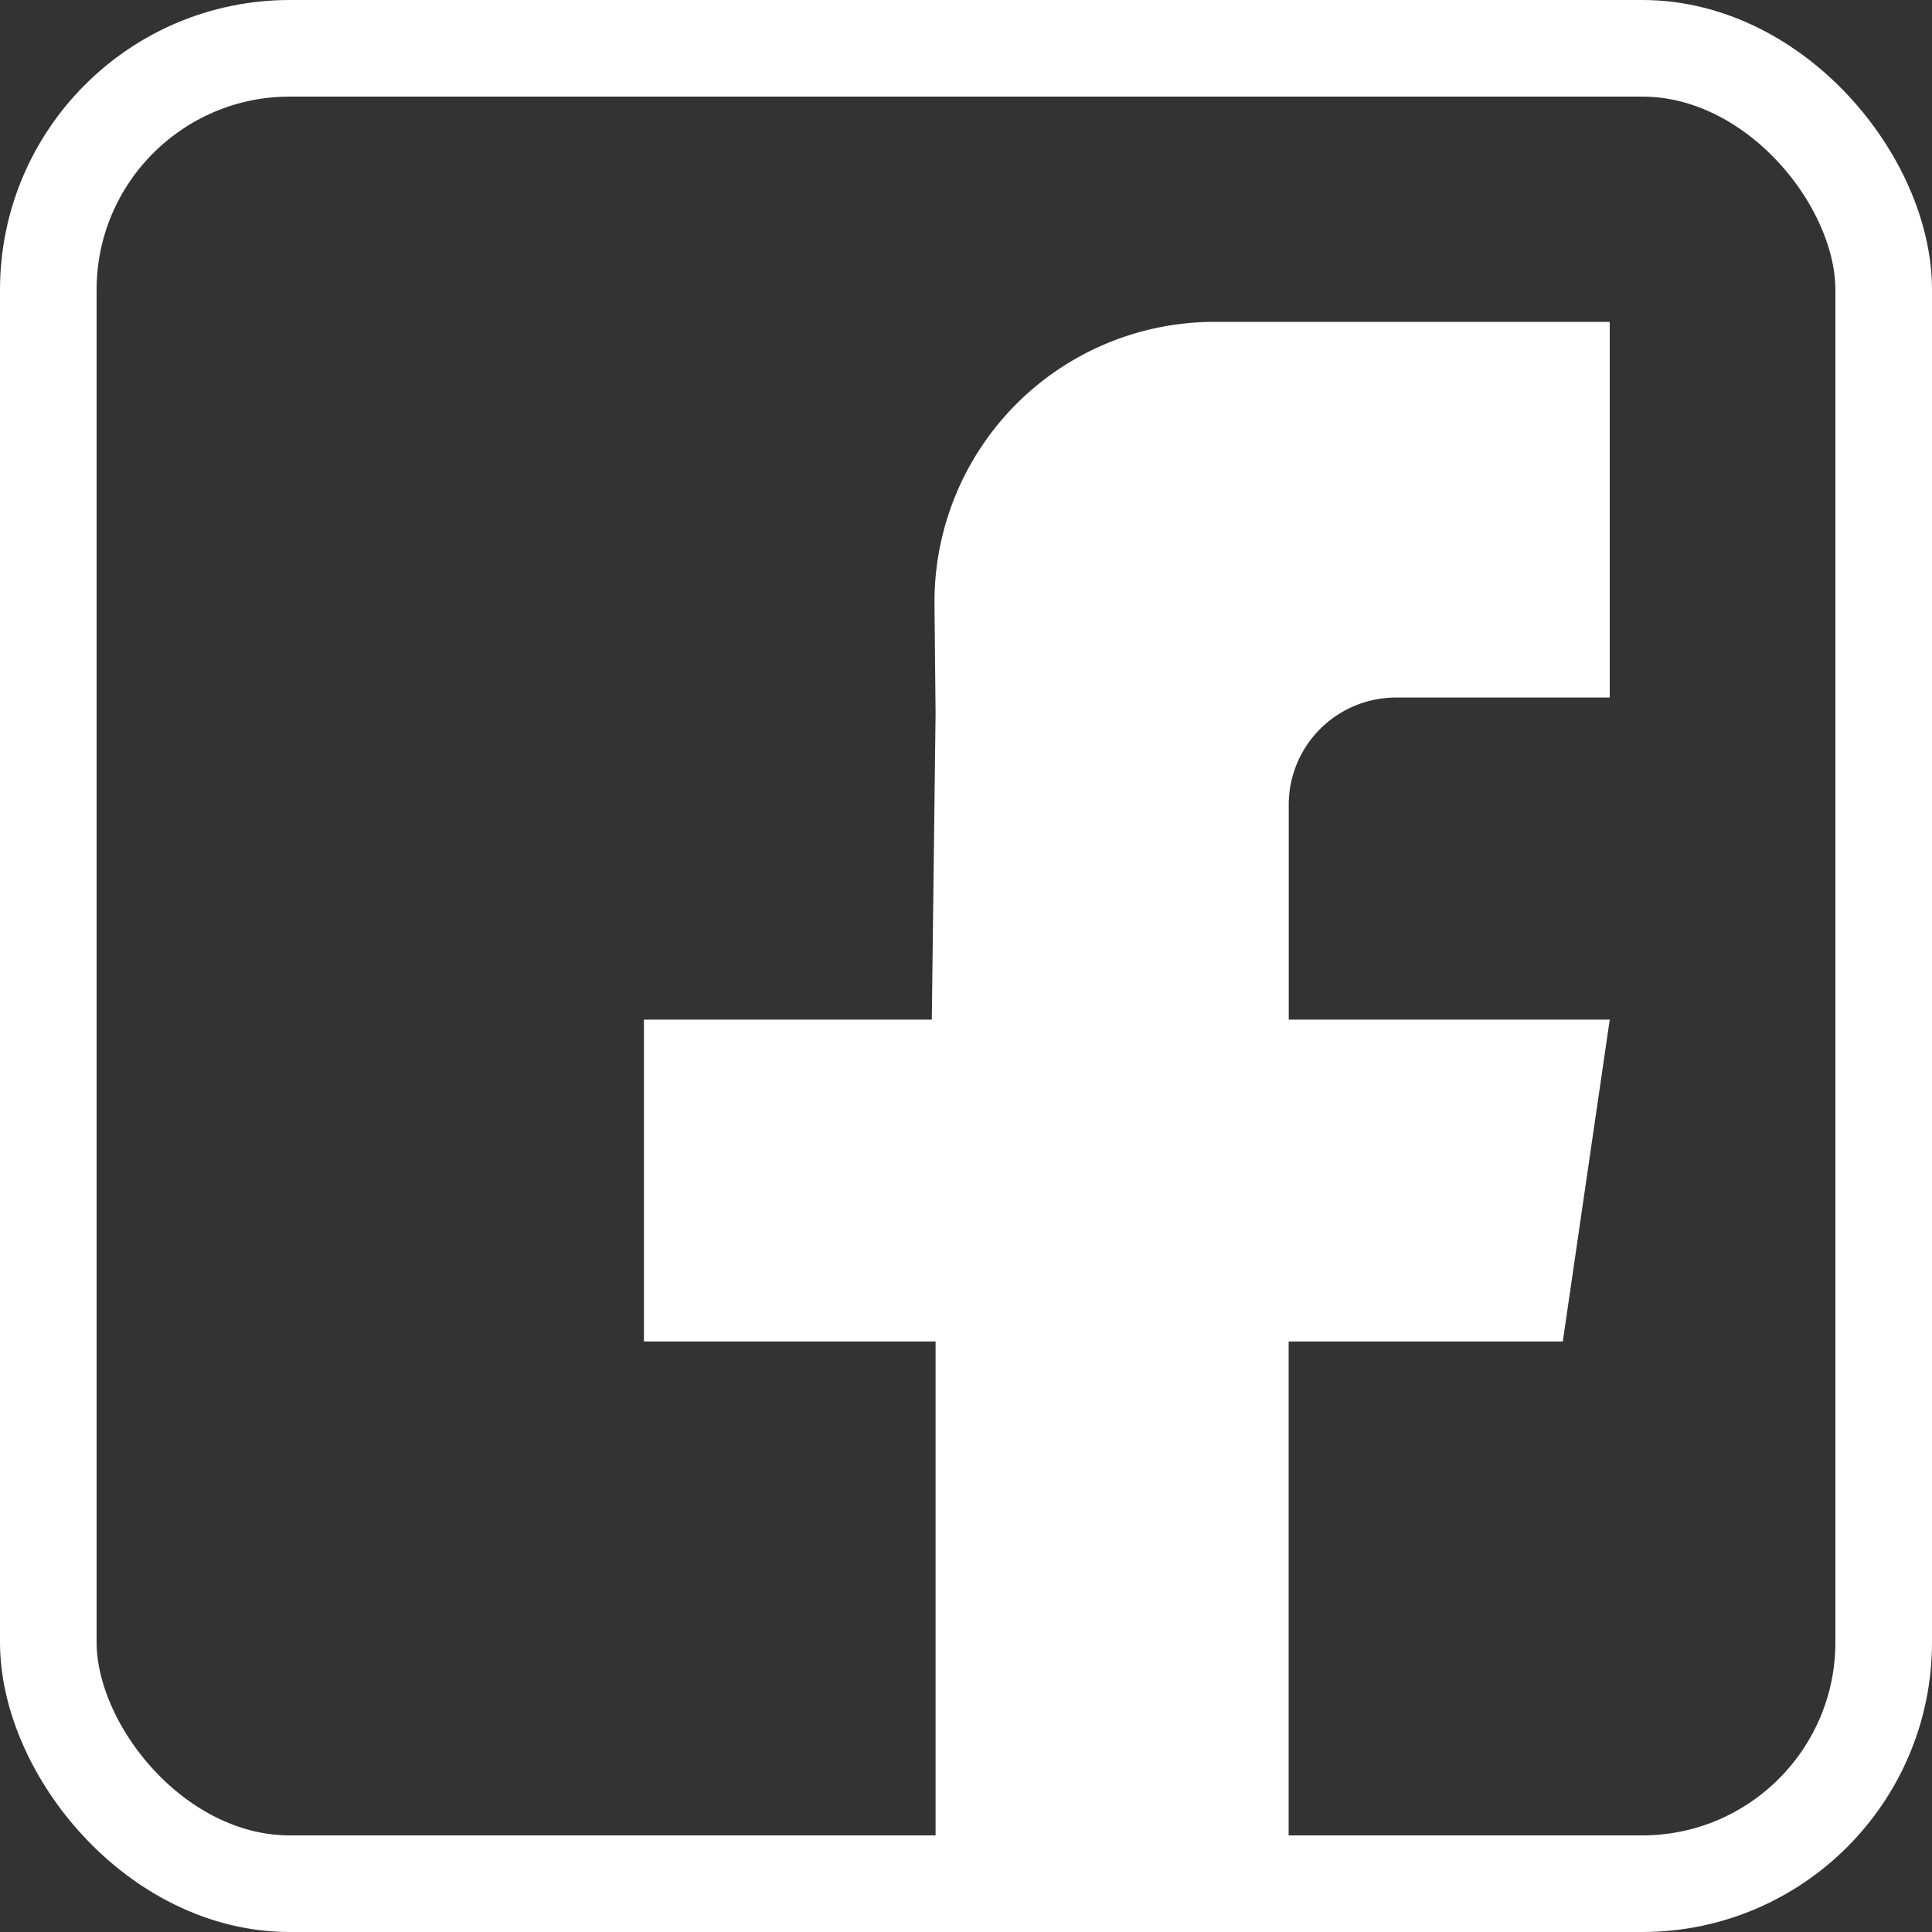 <?xml version="1.0" encoding="UTF-8"?>
<svg xmlns="http://www.w3.org/2000/svg" width="20" height="20" fill="none">
  <rect width="100%" height="100%" fill="#333333" stroke="none"/>
  <g clip-path="url(#a)">
    <rect width="19" height="19" x=".5" y=".5" stroke="#fff" rx="2.5"></rect>
    <path fill="#fff" fill-rule="evenodd" d="M16.664 7.221h-2.213a1.11 1.11 0 0 0-1.11 1.111v2.223h3.323l-.486 3.332H13.34V20H9.685v-6.113H6.666v-3.332h2.98l.039-3.163-.011-1.134a2.898 2.898 0 0 1 2.898-2.926h4.092v3.89Z" clip-rule="evenodd"></path>
  </g>
  <defs>
    <clipPath id="a">
      <path fill="#fff" d="M0 0h20v20H0z"></path>
    </clipPath>
  </defs>
</svg>
